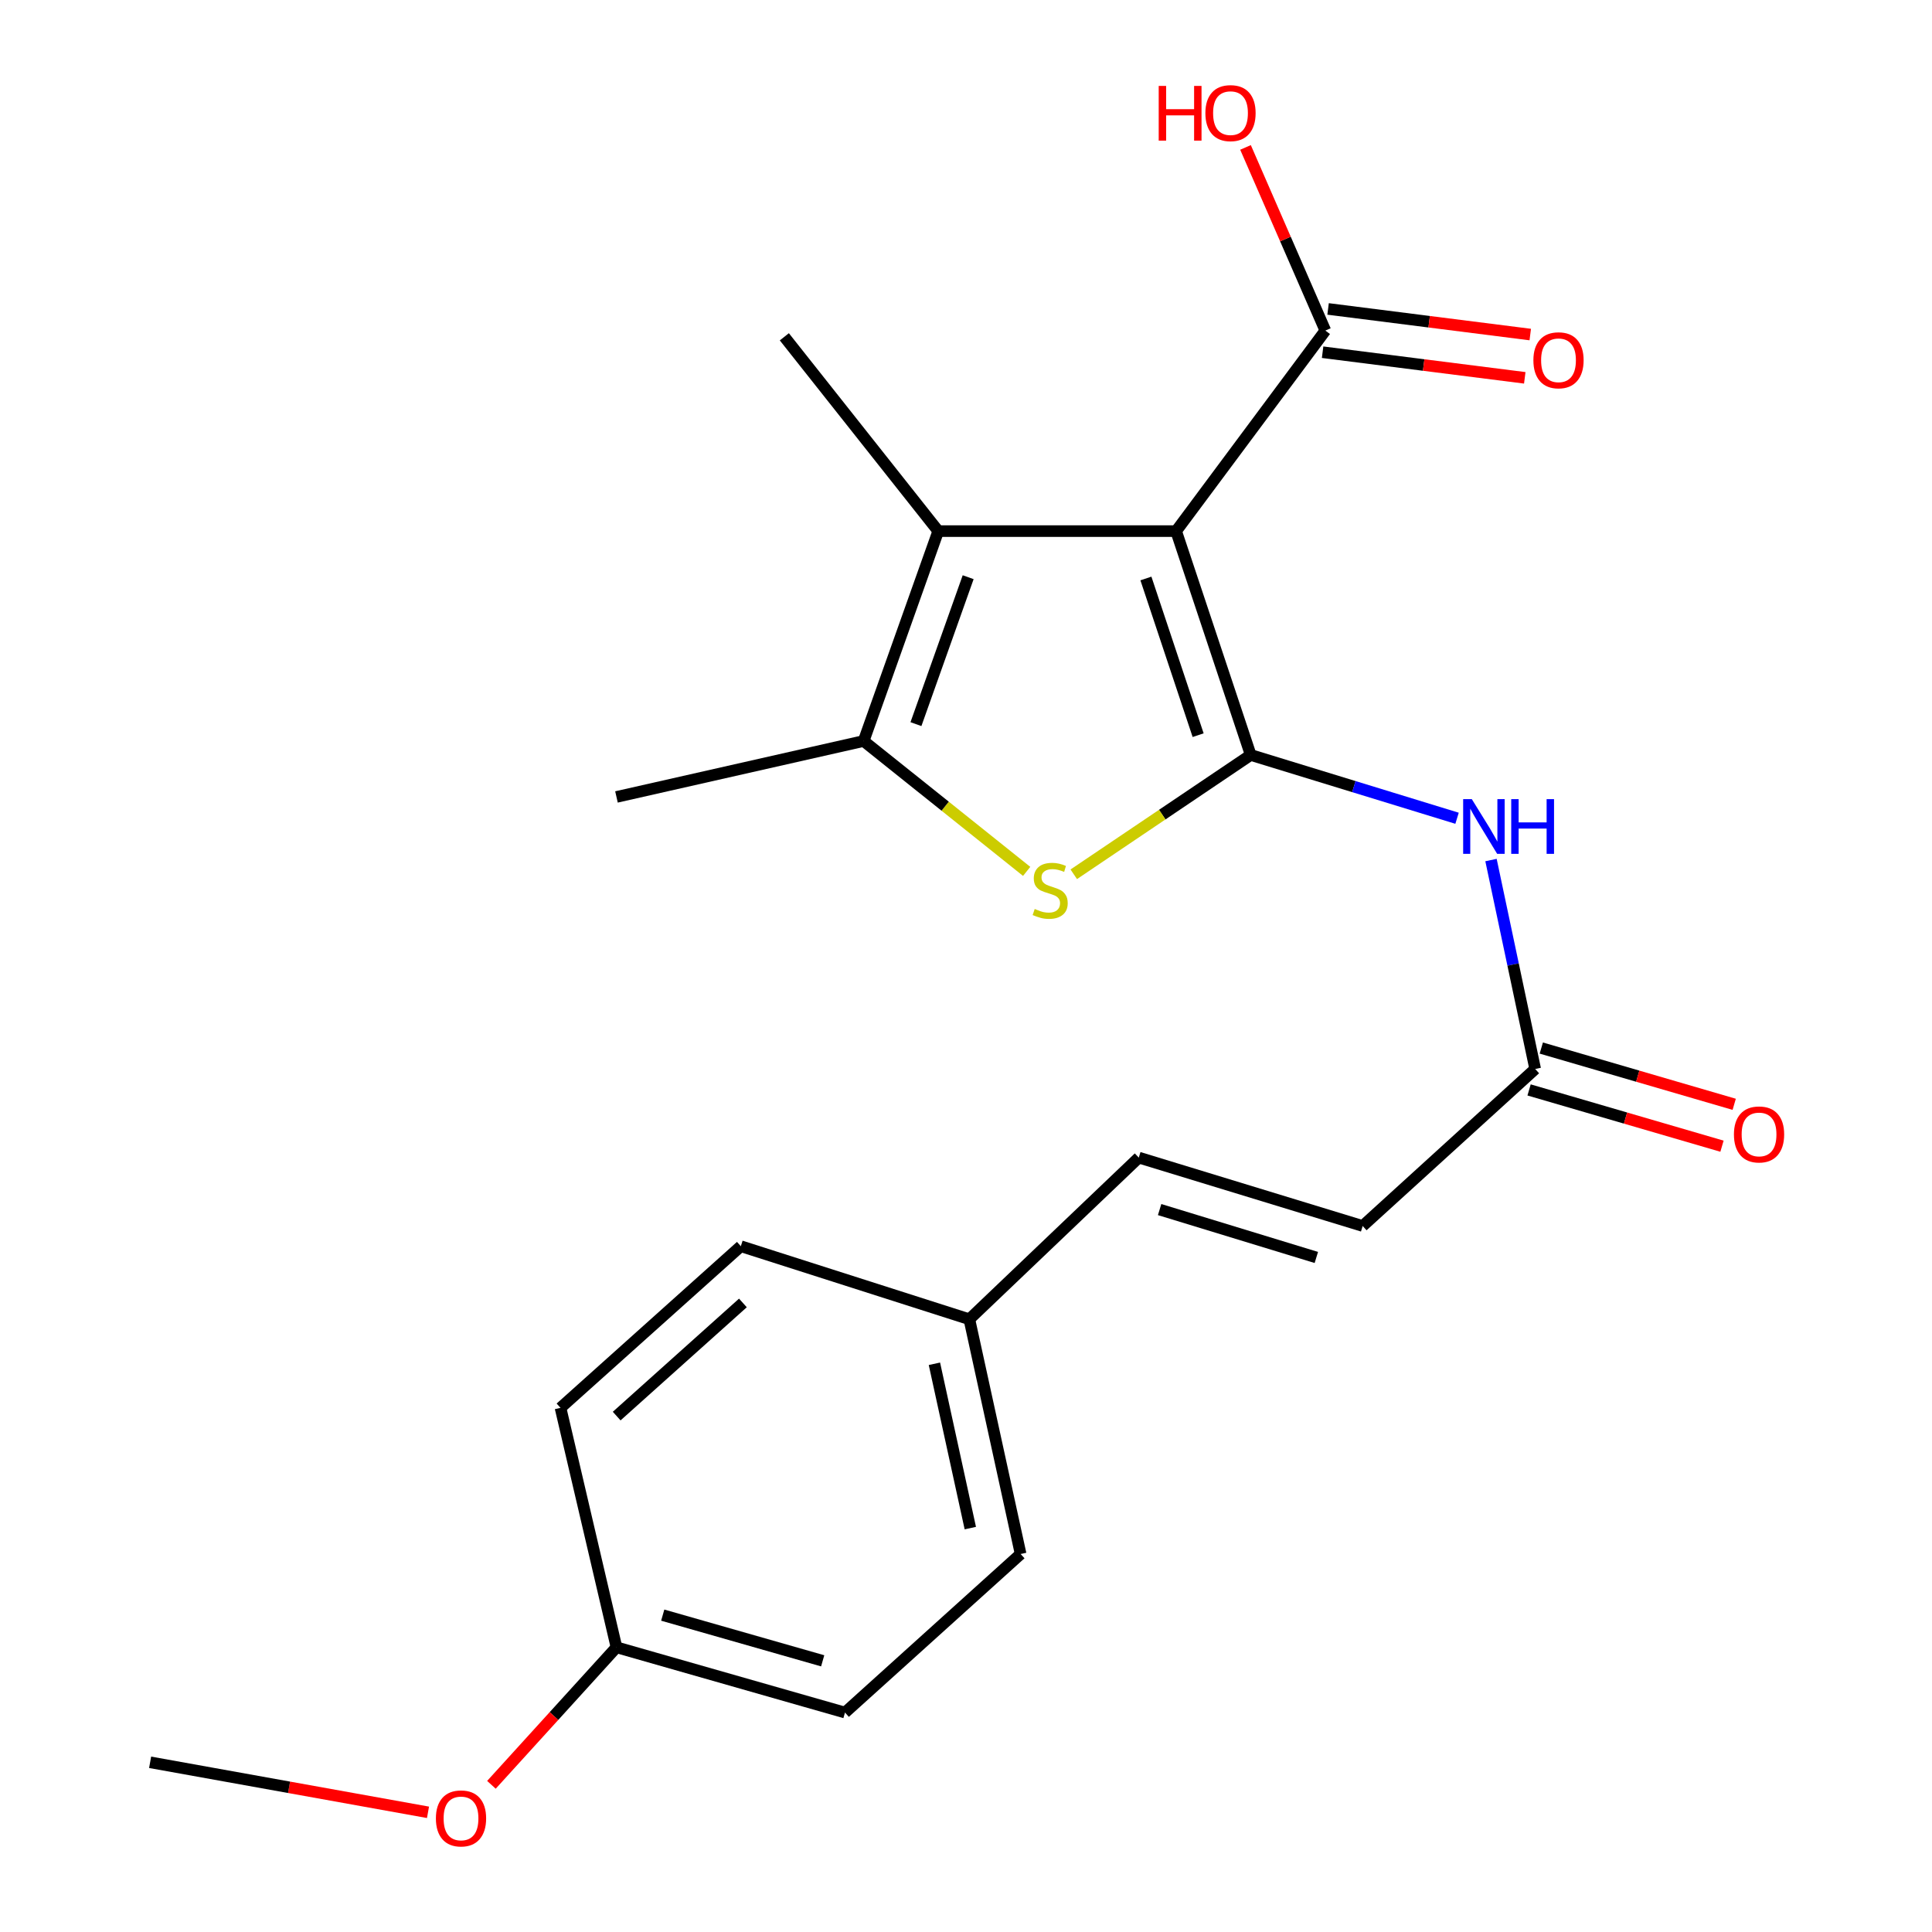 <?xml version='1.0' encoding='iso-8859-1'?>
<svg version='1.1' baseProfile='full'
              xmlns='http://www.w3.org/2000/svg'
                      xmlns:rdkit='http://www.rdkit.org/xml'
                      xmlns:xlink='http://www.w3.org/1999/xlink'
                  xml:space='preserve'
width='1000px' height='1000px' viewBox='0 0 1000 1000'>
<!-- END OF HEADER -->
<rect style='opacity:1.0;fill:#FFFFFF;stroke:none' width='1000' height='1000' x='0' y='0'> </rect>
<path class='bond-0' d='M 647.368,390.77 L 608.754,274.902' style='fill:none;fill-rule:evenodd;stroke:#000000;stroke-width:6px;stroke-linecap:butt;stroke-linejoin:miter;stroke-opacity:1' />
<path class='bond-0' d='M 620.153,380.529 L 593.123,299.422' style='fill:none;fill-rule:evenodd;stroke:#000000;stroke-width:6px;stroke-linecap:butt;stroke-linejoin:miter;stroke-opacity:1' />
<path class='bond-1' d='M 647.368,390.77 L 601.574,421.648' style='fill:none;fill-rule:evenodd;stroke:#000000;stroke-width:6px;stroke-linecap:butt;stroke-linejoin:miter;stroke-opacity:1' />
<path class='bond-1' d='M 601.574,421.648 L 555.779,452.527' style='fill:none;fill-rule:evenodd;stroke:#CCCC00;stroke-width:6px;stroke-linecap:butt;stroke-linejoin:miter;stroke-opacity:1' />
<path class='bond-4' d='M 647.368,390.77 L 700.769,407.149' style='fill:none;fill-rule:evenodd;stroke:#000000;stroke-width:6px;stroke-linecap:butt;stroke-linejoin:miter;stroke-opacity:1' />
<path class='bond-4' d='M 700.769,407.149 L 754.169,423.528' style='fill:none;fill-rule:evenodd;stroke:#0000FF;stroke-width:6px;stroke-linecap:butt;stroke-linejoin:miter;stroke-opacity:1' />
<path class='bond-2' d='M 608.754,274.902 L 485.636,274.902' style='fill:none;fill-rule:evenodd;stroke:#000000;stroke-width:6px;stroke-linecap:butt;stroke-linejoin:miter;stroke-opacity:1' />
<path class='bond-5' d='M 608.754,274.902 L 685.995,171.103' style='fill:none;fill-rule:evenodd;stroke:#000000;stroke-width:6px;stroke-linecap:butt;stroke-linejoin:miter;stroke-opacity:1' />
<path class='bond-3' d='M 531.399,451.026 L 489.21,417.285' style='fill:none;fill-rule:evenodd;stroke:#CCCC00;stroke-width:6px;stroke-linecap:butt;stroke-linejoin:miter;stroke-opacity:1' />
<path class='bond-3' d='M 489.21,417.285 L 447.021,383.544' style='fill:none;fill-rule:evenodd;stroke:#000000;stroke-width:6px;stroke-linecap:butt;stroke-linejoin:miter;stroke-opacity:1' />
<path class='bond-14' d='M 485.636,274.902 L 405.974,174.327' style='fill:none;fill-rule:evenodd;stroke:#000000;stroke-width:6px;stroke-linecap:butt;stroke-linejoin:miter;stroke-opacity:1' />
<path class='bond-22' d='M 485.636,274.902 L 447.021,383.544' style='fill:none;fill-rule:evenodd;stroke:#000000;stroke-width:6px;stroke-linecap:butt;stroke-linejoin:miter;stroke-opacity:1' />
<path class='bond-22' d='M 501.121,298.761 L 474.091,374.81' style='fill:none;fill-rule:evenodd;stroke:#000000;stroke-width:6px;stroke-linecap:butt;stroke-linejoin:miter;stroke-opacity:1' />
<path class='bond-15' d='M 447.021,383.544 L 319.086,412.498' style='fill:none;fill-rule:evenodd;stroke:#000000;stroke-width:6px;stroke-linecap:butt;stroke-linejoin:miter;stroke-opacity:1' />
<path class='bond-6' d='M 771.739,445.158 L 783.175,499.232' style='fill:none;fill-rule:evenodd;stroke:#0000FF;stroke-width:6px;stroke-linecap:butt;stroke-linejoin:miter;stroke-opacity:1' />
<path class='bond-6' d='M 783.175,499.232 L 794.611,553.305' style='fill:none;fill-rule:evenodd;stroke:#000000;stroke-width:6px;stroke-linecap:butt;stroke-linejoin:miter;stroke-opacity:1' />
<path class='bond-9' d='M 684.576,182.304 L 736.897,188.934' style='fill:none;fill-rule:evenodd;stroke:#000000;stroke-width:6px;stroke-linecap:butt;stroke-linejoin:miter;stroke-opacity:1' />
<path class='bond-9' d='M 736.897,188.934 L 789.219,195.564' style='fill:none;fill-rule:evenodd;stroke:#FF0000;stroke-width:6px;stroke-linecap:butt;stroke-linejoin:miter;stroke-opacity:1' />
<path class='bond-9' d='M 687.414,159.902 L 739.736,166.532' style='fill:none;fill-rule:evenodd;stroke:#000000;stroke-width:6px;stroke-linecap:butt;stroke-linejoin:miter;stroke-opacity:1' />
<path class='bond-9' d='M 739.736,166.532 L 792.058,173.162' style='fill:none;fill-rule:evenodd;stroke:#FF0000;stroke-width:6px;stroke-linecap:butt;stroke-linejoin:miter;stroke-opacity:1' />
<path class='bond-12' d='M 685.995,171.103 L 665.336,123.704' style='fill:none;fill-rule:evenodd;stroke:#000000;stroke-width:6px;stroke-linecap:butt;stroke-linejoin:miter;stroke-opacity:1' />
<path class='bond-12' d='M 665.336,123.704 L 644.677,76.304' style='fill:none;fill-rule:evenodd;stroke:#FF0000;stroke-width:6px;stroke-linecap:butt;stroke-linejoin:miter;stroke-opacity:1' />
<path class='bond-7' d='M 794.611,553.305 L 705.315,634.573' style='fill:none;fill-rule:evenodd;stroke:#000000;stroke-width:6px;stroke-linecap:butt;stroke-linejoin:miter;stroke-opacity:1' />
<path class='bond-10' d='M 791.45,564.144 L 841.375,578.707' style='fill:none;fill-rule:evenodd;stroke:#000000;stroke-width:6px;stroke-linecap:butt;stroke-linejoin:miter;stroke-opacity:1' />
<path class='bond-10' d='M 841.375,578.707 L 891.3,593.269' style='fill:none;fill-rule:evenodd;stroke:#FF0000;stroke-width:6px;stroke-linecap:butt;stroke-linejoin:miter;stroke-opacity:1' />
<path class='bond-10' d='M 797.773,542.466 L 847.698,557.029' style='fill:none;fill-rule:evenodd;stroke:#000000;stroke-width:6px;stroke-linecap:butt;stroke-linejoin:miter;stroke-opacity:1' />
<path class='bond-10' d='M 847.698,557.029 L 897.623,571.591' style='fill:none;fill-rule:evenodd;stroke:#FF0000;stroke-width:6px;stroke-linecap:butt;stroke-linejoin:miter;stroke-opacity:1' />
<path class='bond-8' d='M 705.315,634.573 L 589.435,599.171' style='fill:none;fill-rule:evenodd;stroke:#000000;stroke-width:6px;stroke-linecap:butt;stroke-linejoin:miter;stroke-opacity:1' />
<path class='bond-8' d='M 681.335,650.859 L 600.219,626.077' style='fill:none;fill-rule:evenodd;stroke:#000000;stroke-width:6px;stroke-linecap:butt;stroke-linejoin:miter;stroke-opacity:1' />
<path class='bond-11' d='M 589.435,599.171 L 501.731,682.847' style='fill:none;fill-rule:evenodd;stroke:#000000;stroke-width:6px;stroke-linecap:butt;stroke-linejoin:miter;stroke-opacity:1' />
<path class='bond-16' d='M 501.731,682.847 L 383.455,645.036' style='fill:none;fill-rule:evenodd;stroke:#000000;stroke-width:6px;stroke-linecap:butt;stroke-linejoin:miter;stroke-opacity:1' />
<path class='bond-17' d='M 501.731,682.847 L 528.277,804.347' style='fill:none;fill-rule:evenodd;stroke:#000000;stroke-width:6px;stroke-linecap:butt;stroke-linejoin:miter;stroke-opacity:1' />
<path class='bond-17' d='M 483.652,705.892 L 502.234,790.942' style='fill:none;fill-rule:evenodd;stroke:#000000;stroke-width:6px;stroke-linecap:butt;stroke-linejoin:miter;stroke-opacity:1' />
<path class='bond-13' d='M 319.086,852.634 L 437.362,886.418' style='fill:none;fill-rule:evenodd;stroke:#000000;stroke-width:6px;stroke-linecap:butt;stroke-linejoin:miter;stroke-opacity:1' />
<path class='bond-13' d='M 343.029,835.988 L 425.822,859.637' style='fill:none;fill-rule:evenodd;stroke:#000000;stroke-width:6px;stroke-linecap:butt;stroke-linejoin:miter;stroke-opacity:1' />
<path class='bond-20' d='M 319.086,852.634 L 286.723,888.226' style='fill:none;fill-rule:evenodd;stroke:#000000;stroke-width:6px;stroke-linecap:butt;stroke-linejoin:miter;stroke-opacity:1' />
<path class='bond-20' d='M 286.723,888.226 L 254.36,923.817' style='fill:none;fill-rule:evenodd;stroke:#FF0000;stroke-width:6px;stroke-linecap:butt;stroke-linejoin:miter;stroke-opacity:1' />
<path class='bond-23' d='M 319.086,852.634 L 290.119,728.7' style='fill:none;fill-rule:evenodd;stroke:#000000;stroke-width:6px;stroke-linecap:butt;stroke-linejoin:miter;stroke-opacity:1' />
<path class='bond-18' d='M 383.455,645.036 L 290.119,728.7' style='fill:none;fill-rule:evenodd;stroke:#000000;stroke-width:6px;stroke-linecap:butt;stroke-linejoin:miter;stroke-opacity:1' />
<path class='bond-18' d='M 384.527,674.4 L 319.191,732.965' style='fill:none;fill-rule:evenodd;stroke:#000000;stroke-width:6px;stroke-linecap:butt;stroke-linejoin:miter;stroke-opacity:1' />
<path class='bond-19' d='M 528.277,804.347 L 437.362,886.418' style='fill:none;fill-rule:evenodd;stroke:#000000;stroke-width:6px;stroke-linecap:butt;stroke-linejoin:miter;stroke-opacity:1' />
<path class='bond-21' d='M 221.533,938.052 L 149.618,925.106' style='fill:none;fill-rule:evenodd;stroke:#FF0000;stroke-width:6px;stroke-linecap:butt;stroke-linejoin:miter;stroke-opacity:1' />
<path class='bond-21' d='M 149.618,925.106 L 77.703,912.161' style='fill:none;fill-rule:evenodd;stroke:#000000;stroke-width:6px;stroke-linecap:butt;stroke-linejoin:miter;stroke-opacity:1' />
<path  class='atom-2' d='M 535.569 470.479
Q 535.889 470.599, 537.209 471.159
Q 538.529 471.719, 539.969 472.079
Q 541.449 472.399, 542.889 472.399
Q 545.569 472.399, 547.129 471.119
Q 548.689 469.799, 548.689 467.519
Q 548.689 465.959, 547.889 464.999
Q 547.129 464.039, 545.929 463.519
Q 544.729 462.999, 542.729 462.399
Q 540.209 461.639, 538.689 460.919
Q 537.209 460.199, 536.129 458.679
Q 535.089 457.159, 535.089 454.599
Q 535.089 451.039, 537.489 448.839
Q 539.929 446.639, 544.729 446.639
Q 548.009 446.639, 551.729 448.199
L 550.809 451.279
Q 547.409 449.879, 544.849 449.879
Q 542.089 449.879, 540.569 451.039
Q 539.049 452.159, 539.089 454.119
Q 539.089 455.639, 539.849 456.559
Q 540.649 457.479, 541.769 457.999
Q 542.929 458.519, 544.849 459.119
Q 547.409 459.919, 548.929 460.719
Q 550.449 461.519, 551.529 463.159
Q 552.649 464.759, 552.649 467.519
Q 552.649 471.439, 550.009 473.559
Q 547.409 475.639, 543.049 475.639
Q 540.529 475.639, 538.609 475.079
Q 536.729 474.559, 534.489 473.639
L 535.569 470.479
' fill='#CCCC00'/>
<path  class='atom-5' d='M 761.806 413.631
L 771.086 428.631
Q 772.006 430.111, 773.486 432.791
Q 774.966 435.471, 775.046 435.631
L 775.046 413.631
L 778.806 413.631
L 778.806 441.951
L 774.926 441.951
L 764.966 425.551
Q 763.806 423.631, 762.566 421.431
Q 761.366 419.231, 761.006 418.551
L 761.006 441.951
L 757.326 441.951
L 757.326 413.631
L 761.806 413.631
' fill='#0000FF'/>
<path  class='atom-5' d='M 782.206 413.631
L 786.046 413.631
L 786.046 425.671
L 800.526 425.671
L 800.526 413.631
L 804.366 413.631
L 804.366 441.951
L 800.526 441.951
L 800.526 428.871
L 786.046 428.871
L 786.046 441.951
L 782.206 441.951
L 782.206 413.631
' fill='#0000FF'/>
<path  class='atom-10' d='M 793.68 186.476
Q 793.68 179.676, 797.04 175.876
Q 800.4 172.076, 806.68 172.076
Q 812.96 172.076, 816.32 175.876
Q 819.68 179.676, 819.68 186.476
Q 819.68 193.356, 816.28 197.276
Q 812.88 201.156, 806.68 201.156
Q 800.44 201.156, 797.04 197.276
Q 793.68 193.396, 793.68 186.476
M 806.68 197.956
Q 811 197.956, 813.32 195.076
Q 815.68 192.156, 815.68 186.476
Q 815.68 180.916, 813.32 178.116
Q 811 175.276, 806.68 175.276
Q 802.36 175.276, 800 178.076
Q 797.68 180.876, 797.68 186.476
Q 797.68 192.196, 800 195.076
Q 802.36 197.956, 806.68 197.956
' fill='#FF0000'/>
<path  class='atom-11' d='M 897.479 587.182
Q 897.479 580.382, 900.839 576.582
Q 904.199 572.782, 910.479 572.782
Q 916.759 572.782, 920.119 576.582
Q 923.479 580.382, 923.479 587.182
Q 923.479 594.062, 920.079 597.982
Q 916.679 601.862, 910.479 601.862
Q 904.239 601.862, 900.839 597.982
Q 897.479 594.102, 897.479 587.182
M 910.479 598.662
Q 914.799 598.662, 917.119 595.782
Q 919.479 592.862, 919.479 587.182
Q 919.479 581.622, 917.119 578.822
Q 914.799 575.982, 910.479 575.982
Q 906.159 575.982, 903.799 578.782
Q 901.479 581.582, 901.479 587.182
Q 901.479 592.902, 903.799 595.782
Q 906.159 598.662, 910.479 598.662
' fill='#FF0000'/>
<path  class='atom-13' d='M 599.746 44.472
L 603.586 44.472
L 603.586 56.512
L 618.066 56.512
L 618.066 44.472
L 621.906 44.472
L 621.906 72.792
L 618.066 72.792
L 618.066 59.712
L 603.586 59.712
L 603.586 72.792
L 599.746 72.792
L 599.746 44.472
' fill='#FF0000'/>
<path  class='atom-13' d='M 623.906 58.552
Q 623.906 51.752, 627.266 47.952
Q 630.626 44.152, 636.906 44.152
Q 643.186 44.152, 646.546 47.952
Q 649.906 51.752, 649.906 58.552
Q 649.906 65.432, 646.506 69.352
Q 643.106 73.232, 636.906 73.232
Q 630.666 73.232, 627.266 69.352
Q 623.906 65.472, 623.906 58.552
M 636.906 70.032
Q 641.226 70.032, 643.546 67.152
Q 645.906 64.232, 645.906 58.552
Q 645.906 52.992, 643.546 50.192
Q 641.226 47.352, 636.906 47.352
Q 632.586 47.352, 630.226 50.152
Q 627.906 52.952, 627.906 58.552
Q 627.906 64.272, 630.226 67.152
Q 632.586 70.032, 636.906 70.032
' fill='#FF0000'/>
<path  class='atom-21' d='M 225.621 941.208
Q 225.621 934.408, 228.981 930.608
Q 232.341 926.808, 238.621 926.808
Q 244.901 926.808, 248.261 930.608
Q 251.621 934.408, 251.621 941.208
Q 251.621 948.088, 248.221 952.008
Q 244.821 955.888, 238.621 955.888
Q 232.381 955.888, 228.981 952.008
Q 225.621 948.128, 225.621 941.208
M 238.621 952.688
Q 242.941 952.688, 245.261 949.808
Q 247.621 946.888, 247.621 941.208
Q 247.621 935.648, 245.261 932.848
Q 242.941 930.008, 238.621 930.008
Q 234.301 930.008, 231.941 932.808
Q 229.621 935.608, 229.621 941.208
Q 229.621 946.928, 231.941 949.808
Q 234.301 952.688, 238.621 952.688
' fill='#FF0000'/>
</svg>
